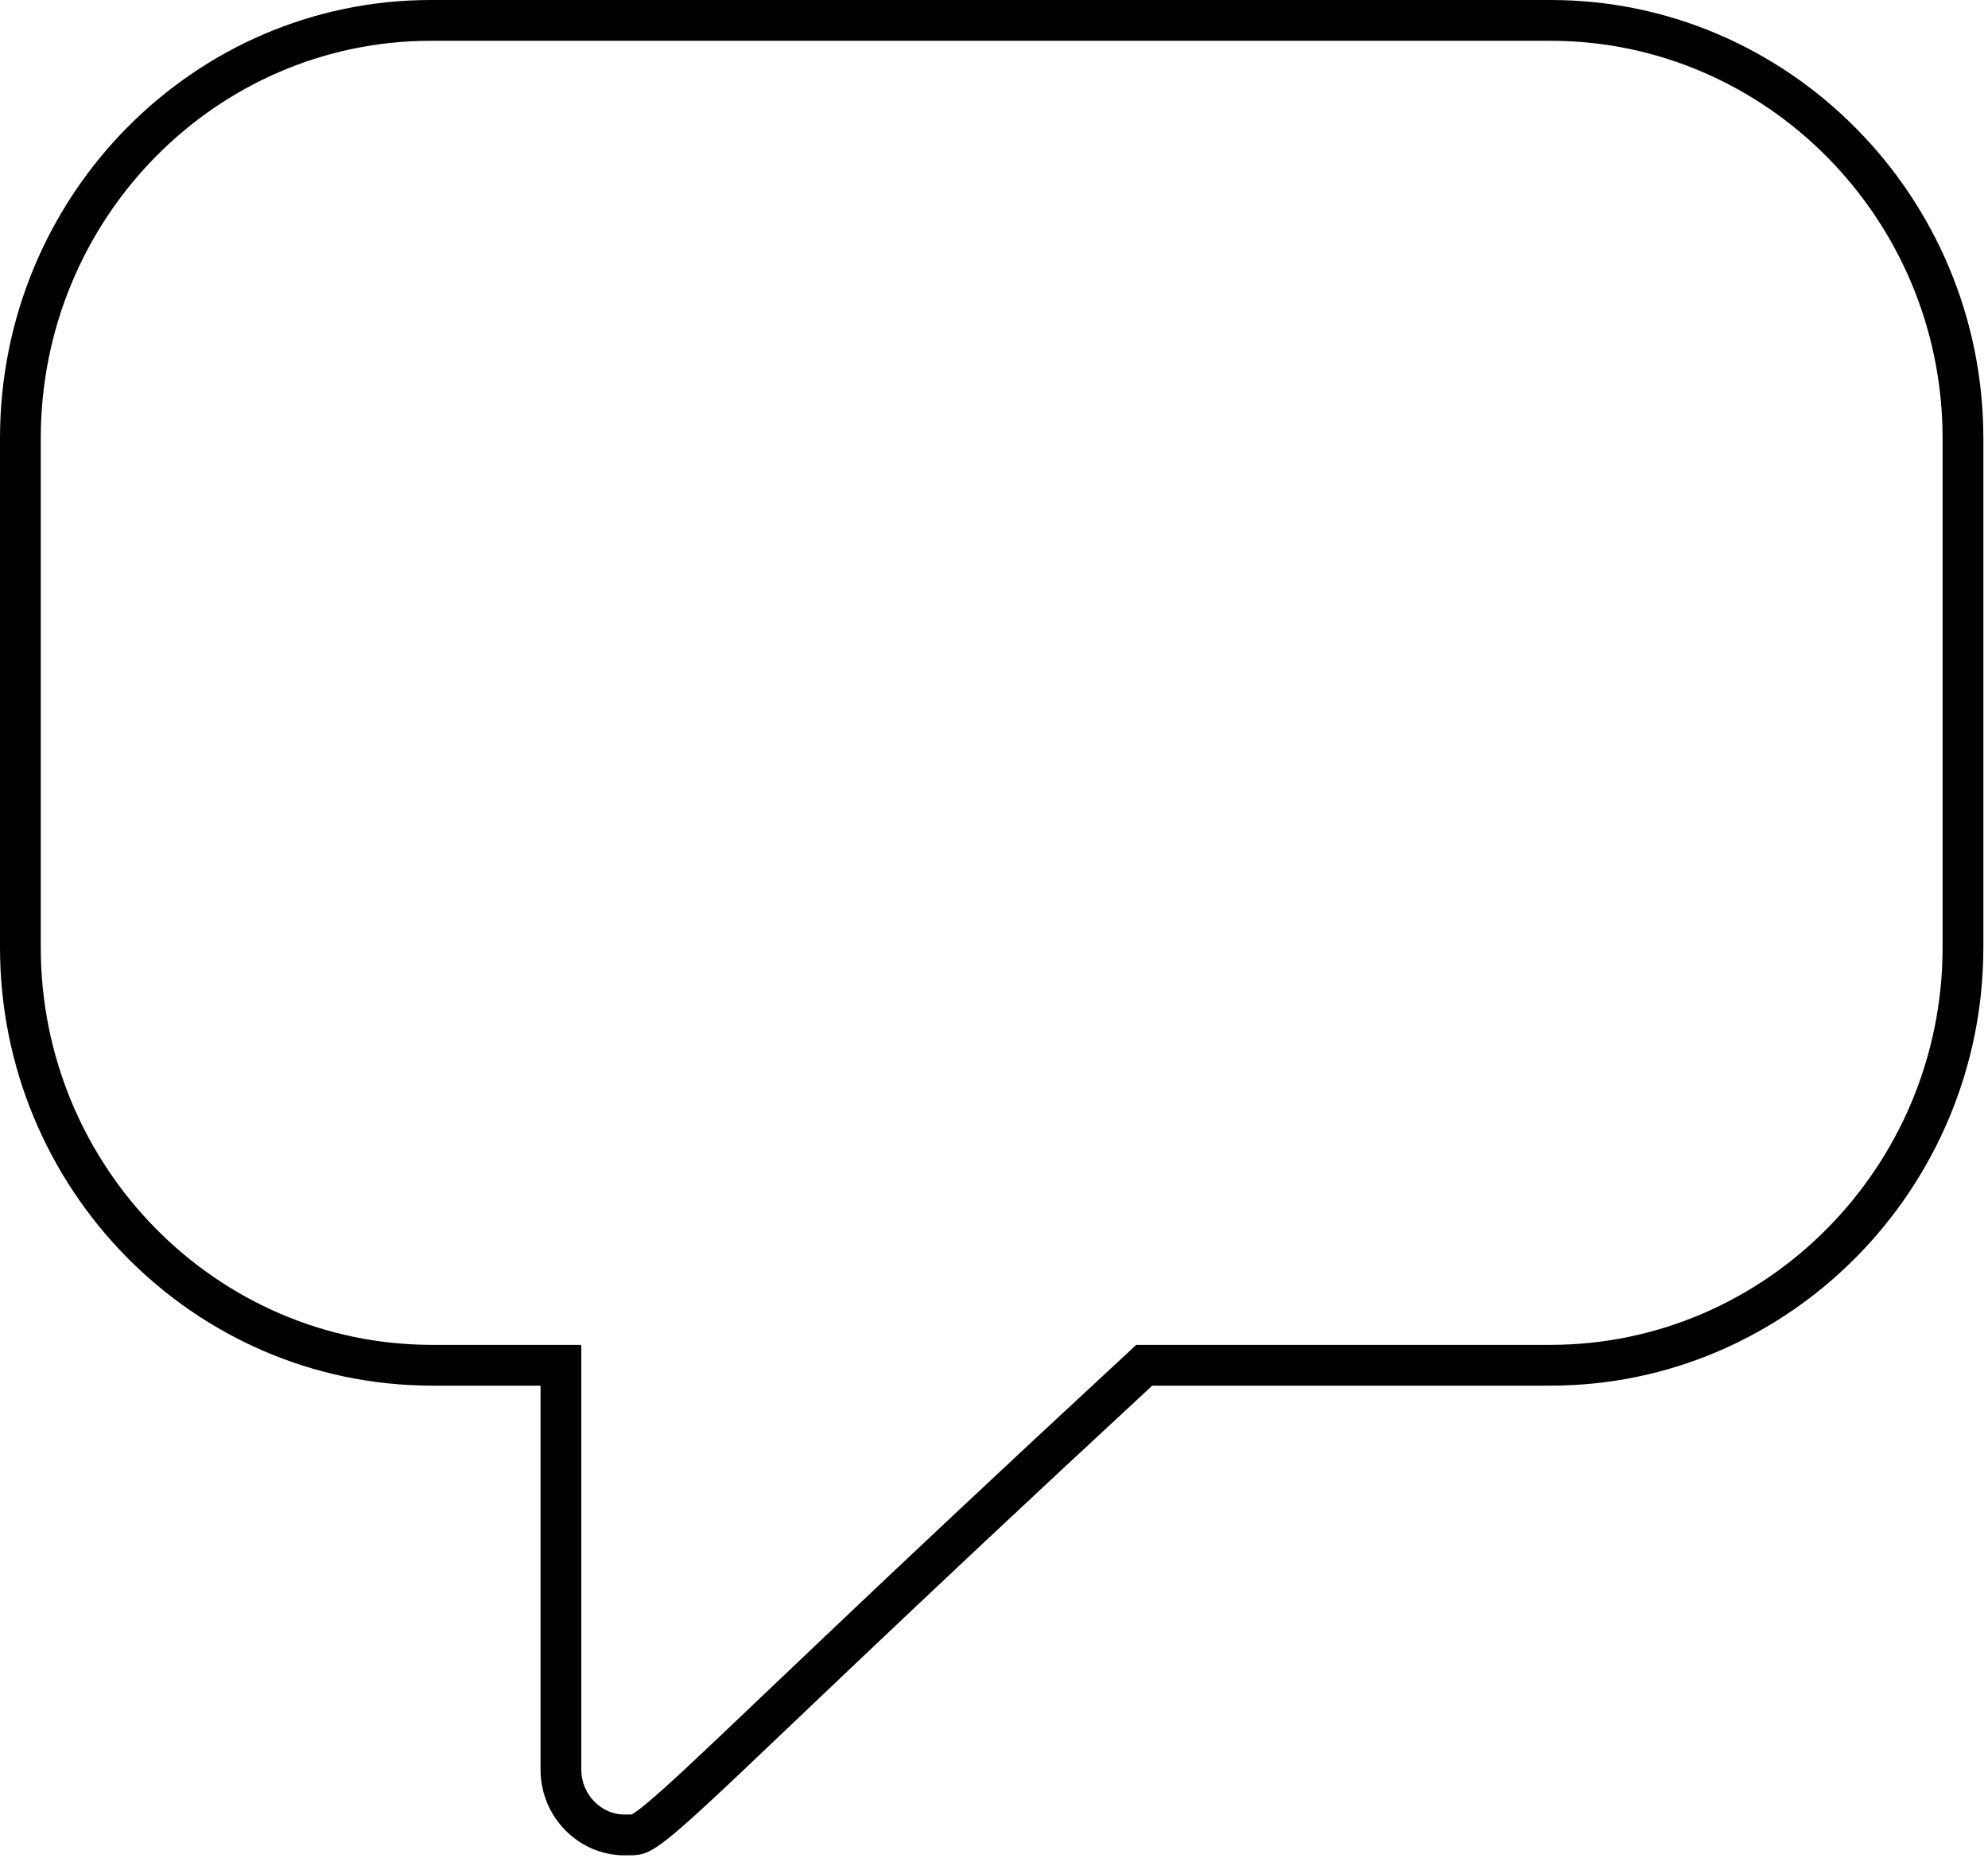 <svg width="107" height="100" viewBox="0 0 107 100" fill="none" xmlns="http://www.w3.org/2000/svg">
<g clip-path="url(#clip0_61_201)">
<path fill-rule="evenodd" clip-rule="evenodd" d="M23.191 2.195C11.644 2.195 2.194 11.739 2.194 23.588V50.975C2.194 62.783 11.639 72.336 23.193 72.368C23.194 72.368 23.195 72.368 23.195 72.368H31.287V95.22C31.287 96.601 32.395 97.642 33.604 97.642C33.8 97.642 33.91 97.641 33.983 97.638C33.988 97.638 33.992 97.638 33.997 97.638C34.002 97.636 34.007 97.632 34.013 97.629C34.362 97.429 35.052 96.885 36.806 95.256L36.807 95.255C37.811 94.324 39.085 93.112 40.757 91.521L41.081 91.212C42.129 90.216 43.325 89.077 44.697 87.776C48.453 84.213 53.494 79.461 60.34 73.127L60.34 73.126M60.34 73.126L61.154 72.37L62.265 72.368H62.266H83.461C95.022 72.368 104.556 62.807 104.556 50.975V23.588C104.556 11.756 95.024 2.195 83.461 2.195H23.191M0 23.588C0 10.559 10.4 0 23.191 0H83.461C96.256 0 106.75 10.565 106.75 23.588V50.975C106.75 63.998 96.254 74.562 83.461 74.562H62.271L62.017 74.563L61.831 74.736L61.83 74.737C54.992 81.065 49.957 85.811 46.206 89.369C44.835 90.668 43.64 91.806 42.593 92.803L42.263 93.116C40.598 94.701 39.313 95.924 38.298 96.865C36.589 98.452 35.711 99.186 35.102 99.534L35.1 99.535L35.099 99.536C34.828 99.689 34.618 99.766 34.402 99.8C34.185 99.837 33.955 99.837 33.604 99.837C31.161 99.837 29.093 97.79 29.093 95.22V74.562H23.191H23.19C10.397 74.528 0 63.966 0 50.975V23.588Z" fill="black"/>
</g>
<defs>
<clipPath id="clip0_61_201">
<rect width="107" height="100" fill="white"/>
</clipPath>
</defs>
</svg>
